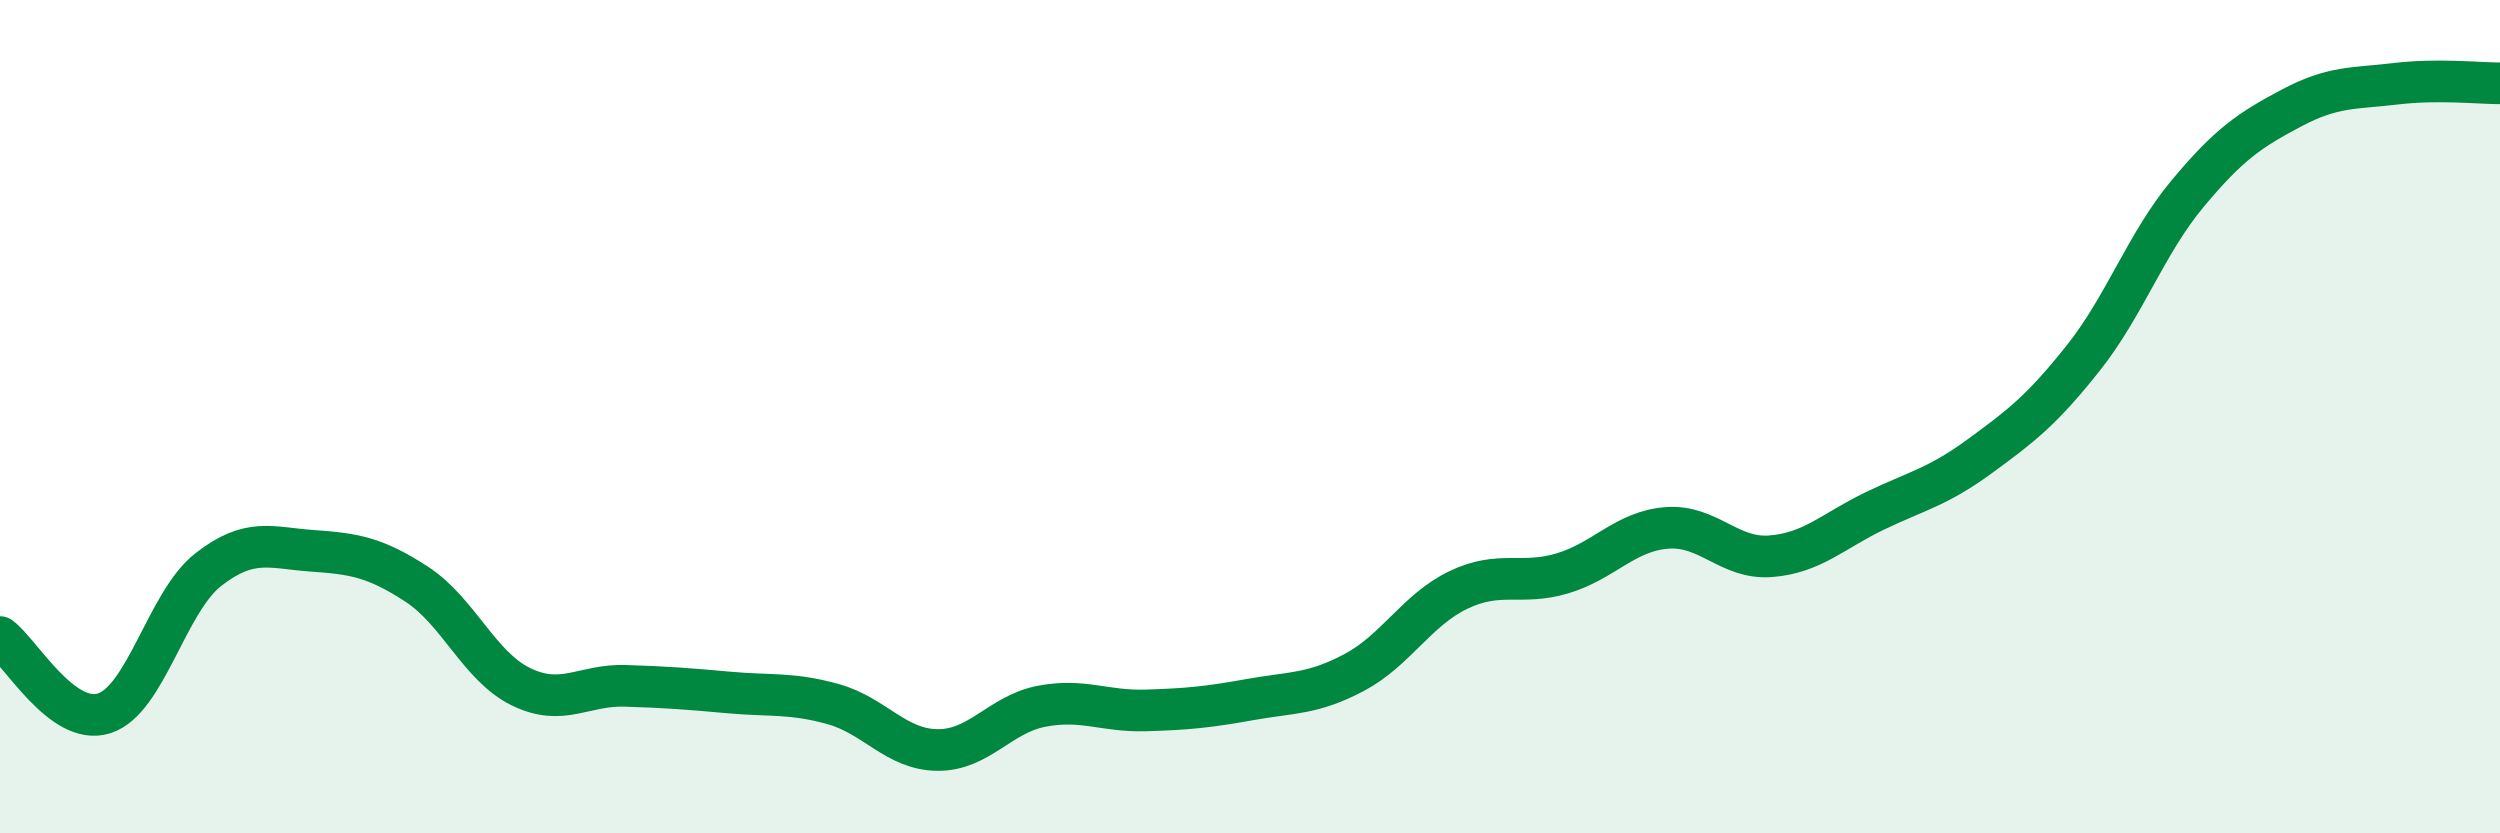 
    <svg width="60" height="20" viewBox="0 0 60 20" xmlns="http://www.w3.org/2000/svg">
      <path
        d="M 0,15.29 C 0.5,15.66 1.5,17.44 2.5,17.12 C 3.5,16.8 4,14.45 5,13.67 C 6,12.89 6.5,13.15 7.5,13.22 C 8.5,13.29 9,13.37 10,14.02 C 11,14.67 11.5,15.99 12.5,16.48 C 13.5,16.97 14,16.43 15,16.46 C 16,16.49 16.5,16.53 17.5,16.62 C 18.5,16.71 19,16.62 20,16.9 C 21,17.18 21.5,17.99 22.5,18 C 23.5,18.01 24,17.14 25,16.95 C 26,16.76 26.5,17.08 27.5,17.05 C 28.5,17.02 29,16.97 30,16.79 C 31,16.61 31.5,16.67 32.5,16.14 C 33.5,15.61 34,14.64 35,14.16 C 36,13.68 36.5,14.06 37.5,13.76 C 38.5,13.46 39,12.75 40,12.67 C 41,12.59 41.5,13.43 42.5,13.35 C 43.5,13.27 44,12.74 45,12.26 C 46,11.78 46.5,11.69 47.5,10.96 C 48.5,10.23 49,9.85 50,8.59 C 51,7.33 51.5,5.85 52.5,4.65 C 53.5,3.45 54,3.12 55,2.59 C 56,2.06 56.5,2.13 57.5,2.01 C 58.5,1.89 59.5,2 60,2L60 20L0 20Z"
        fill="#008740"
        opacity="0.1"
        stroke-linecap="round"
        stroke-linejoin="round"
      />
      <path
        d="M 0,15.29 C 0.5,15.66 1.5,17.44 2.5,17.12 C 3.5,16.8 4,14.45 5,13.67 C 6,12.89 6.5,13.15 7.5,13.22 C 8.5,13.29 9,13.37 10,14.02 C 11,14.67 11.5,15.99 12.5,16.48 C 13.5,16.97 14,16.43 15,16.46 C 16,16.49 16.5,16.53 17.5,16.62 C 18.5,16.71 19,16.62 20,16.9 C 21,17.18 21.5,17.99 22.5,18 C 23.5,18.01 24,17.14 25,16.95 C 26,16.76 26.5,17.08 27.5,17.05 C 28.5,17.02 29,16.97 30,16.79 C 31,16.61 31.5,16.67 32.5,16.14 C 33.5,15.61 34,14.64 35,14.16 C 36,13.68 36.5,14.06 37.5,13.76 C 38.5,13.46 39,12.75 40,12.67 C 41,12.59 41.5,13.43 42.5,13.35 C 43.5,13.27 44,12.74 45,12.26 C 46,11.78 46.5,11.69 47.5,10.96 C 48.5,10.23 49,9.85 50,8.59 C 51,7.33 51.5,5.85 52.5,4.65 C 53.5,3.45 54,3.12 55,2.59 C 56,2.06 56.5,2.13 57.5,2.01 C 58.5,1.89 59.5,2 60,2"
        stroke="#008740"
        stroke-width="1"
        fill="none"
        stroke-linecap="round"
        stroke-linejoin="round"
      />
    </svg>
  